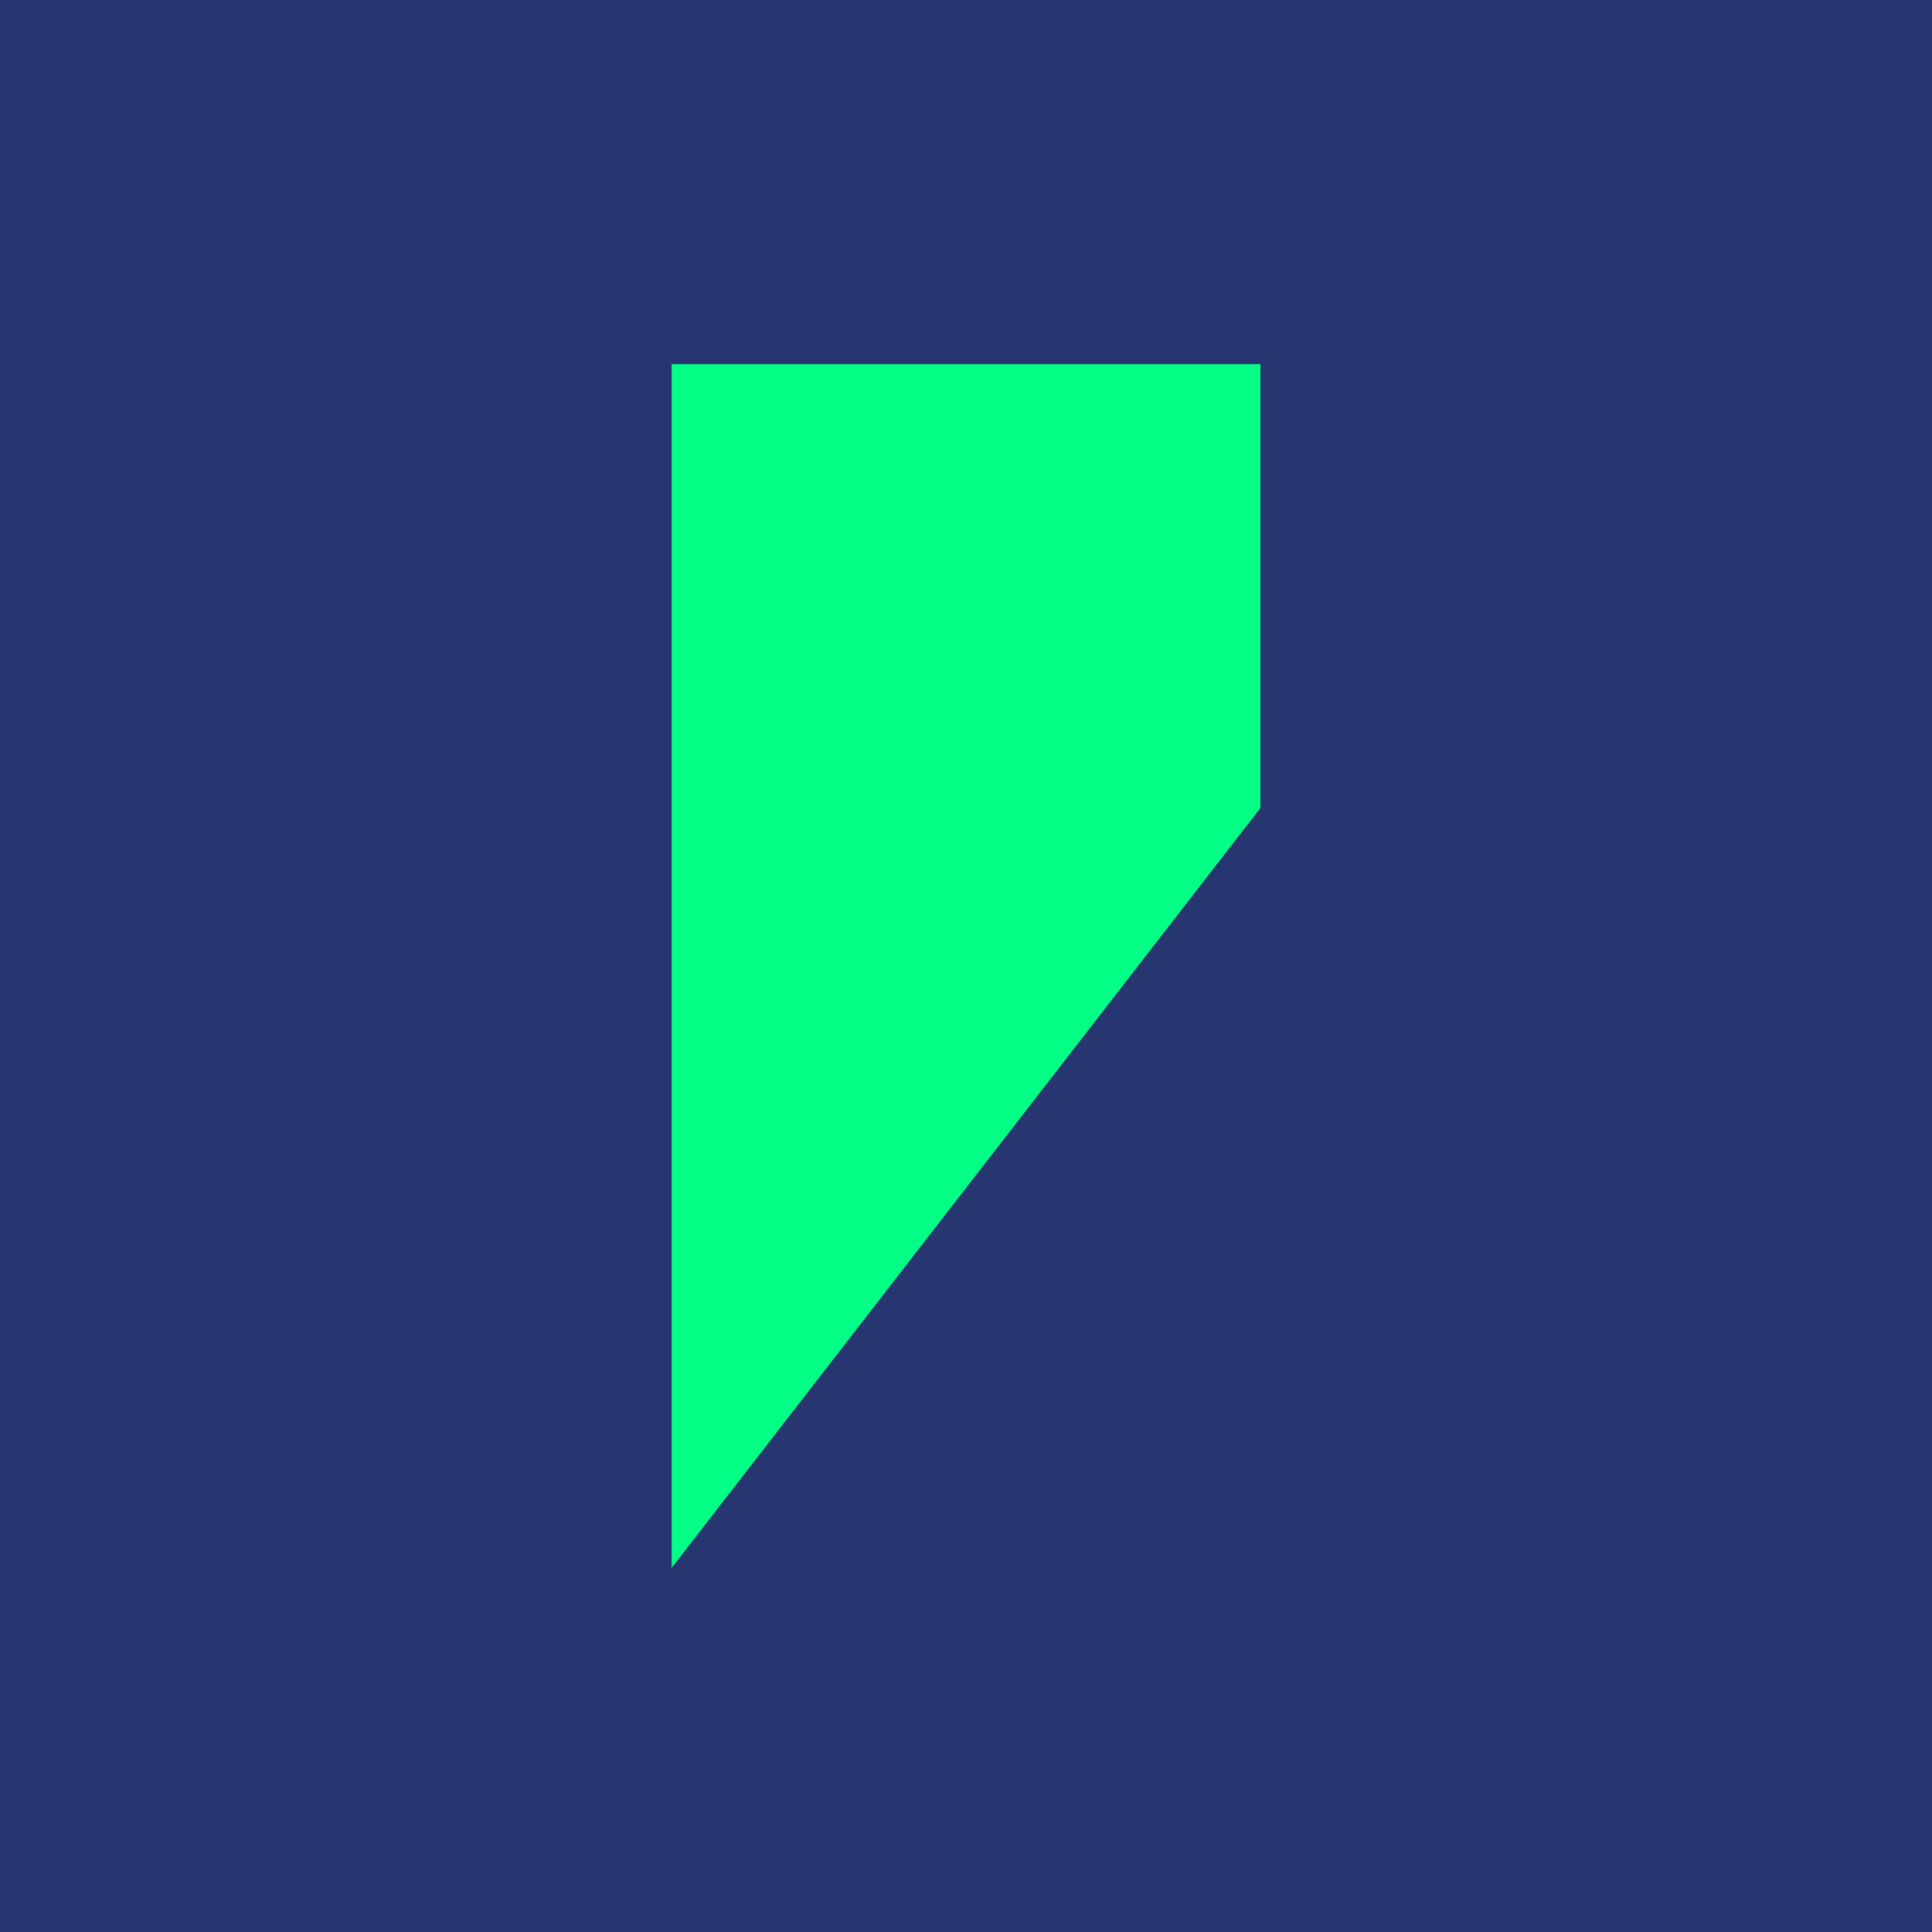 <svg width="32" height="32" viewBox="0 0 32 32" fill="none" xmlns="http://www.w3.org/2000/svg">
<rect width="32" height="32" fill="#273570"/>
<path d="M20.876 6.031V13.384L11.125 25.969V6.031H20.876Z" fill="#03FF86"/>
</svg>
